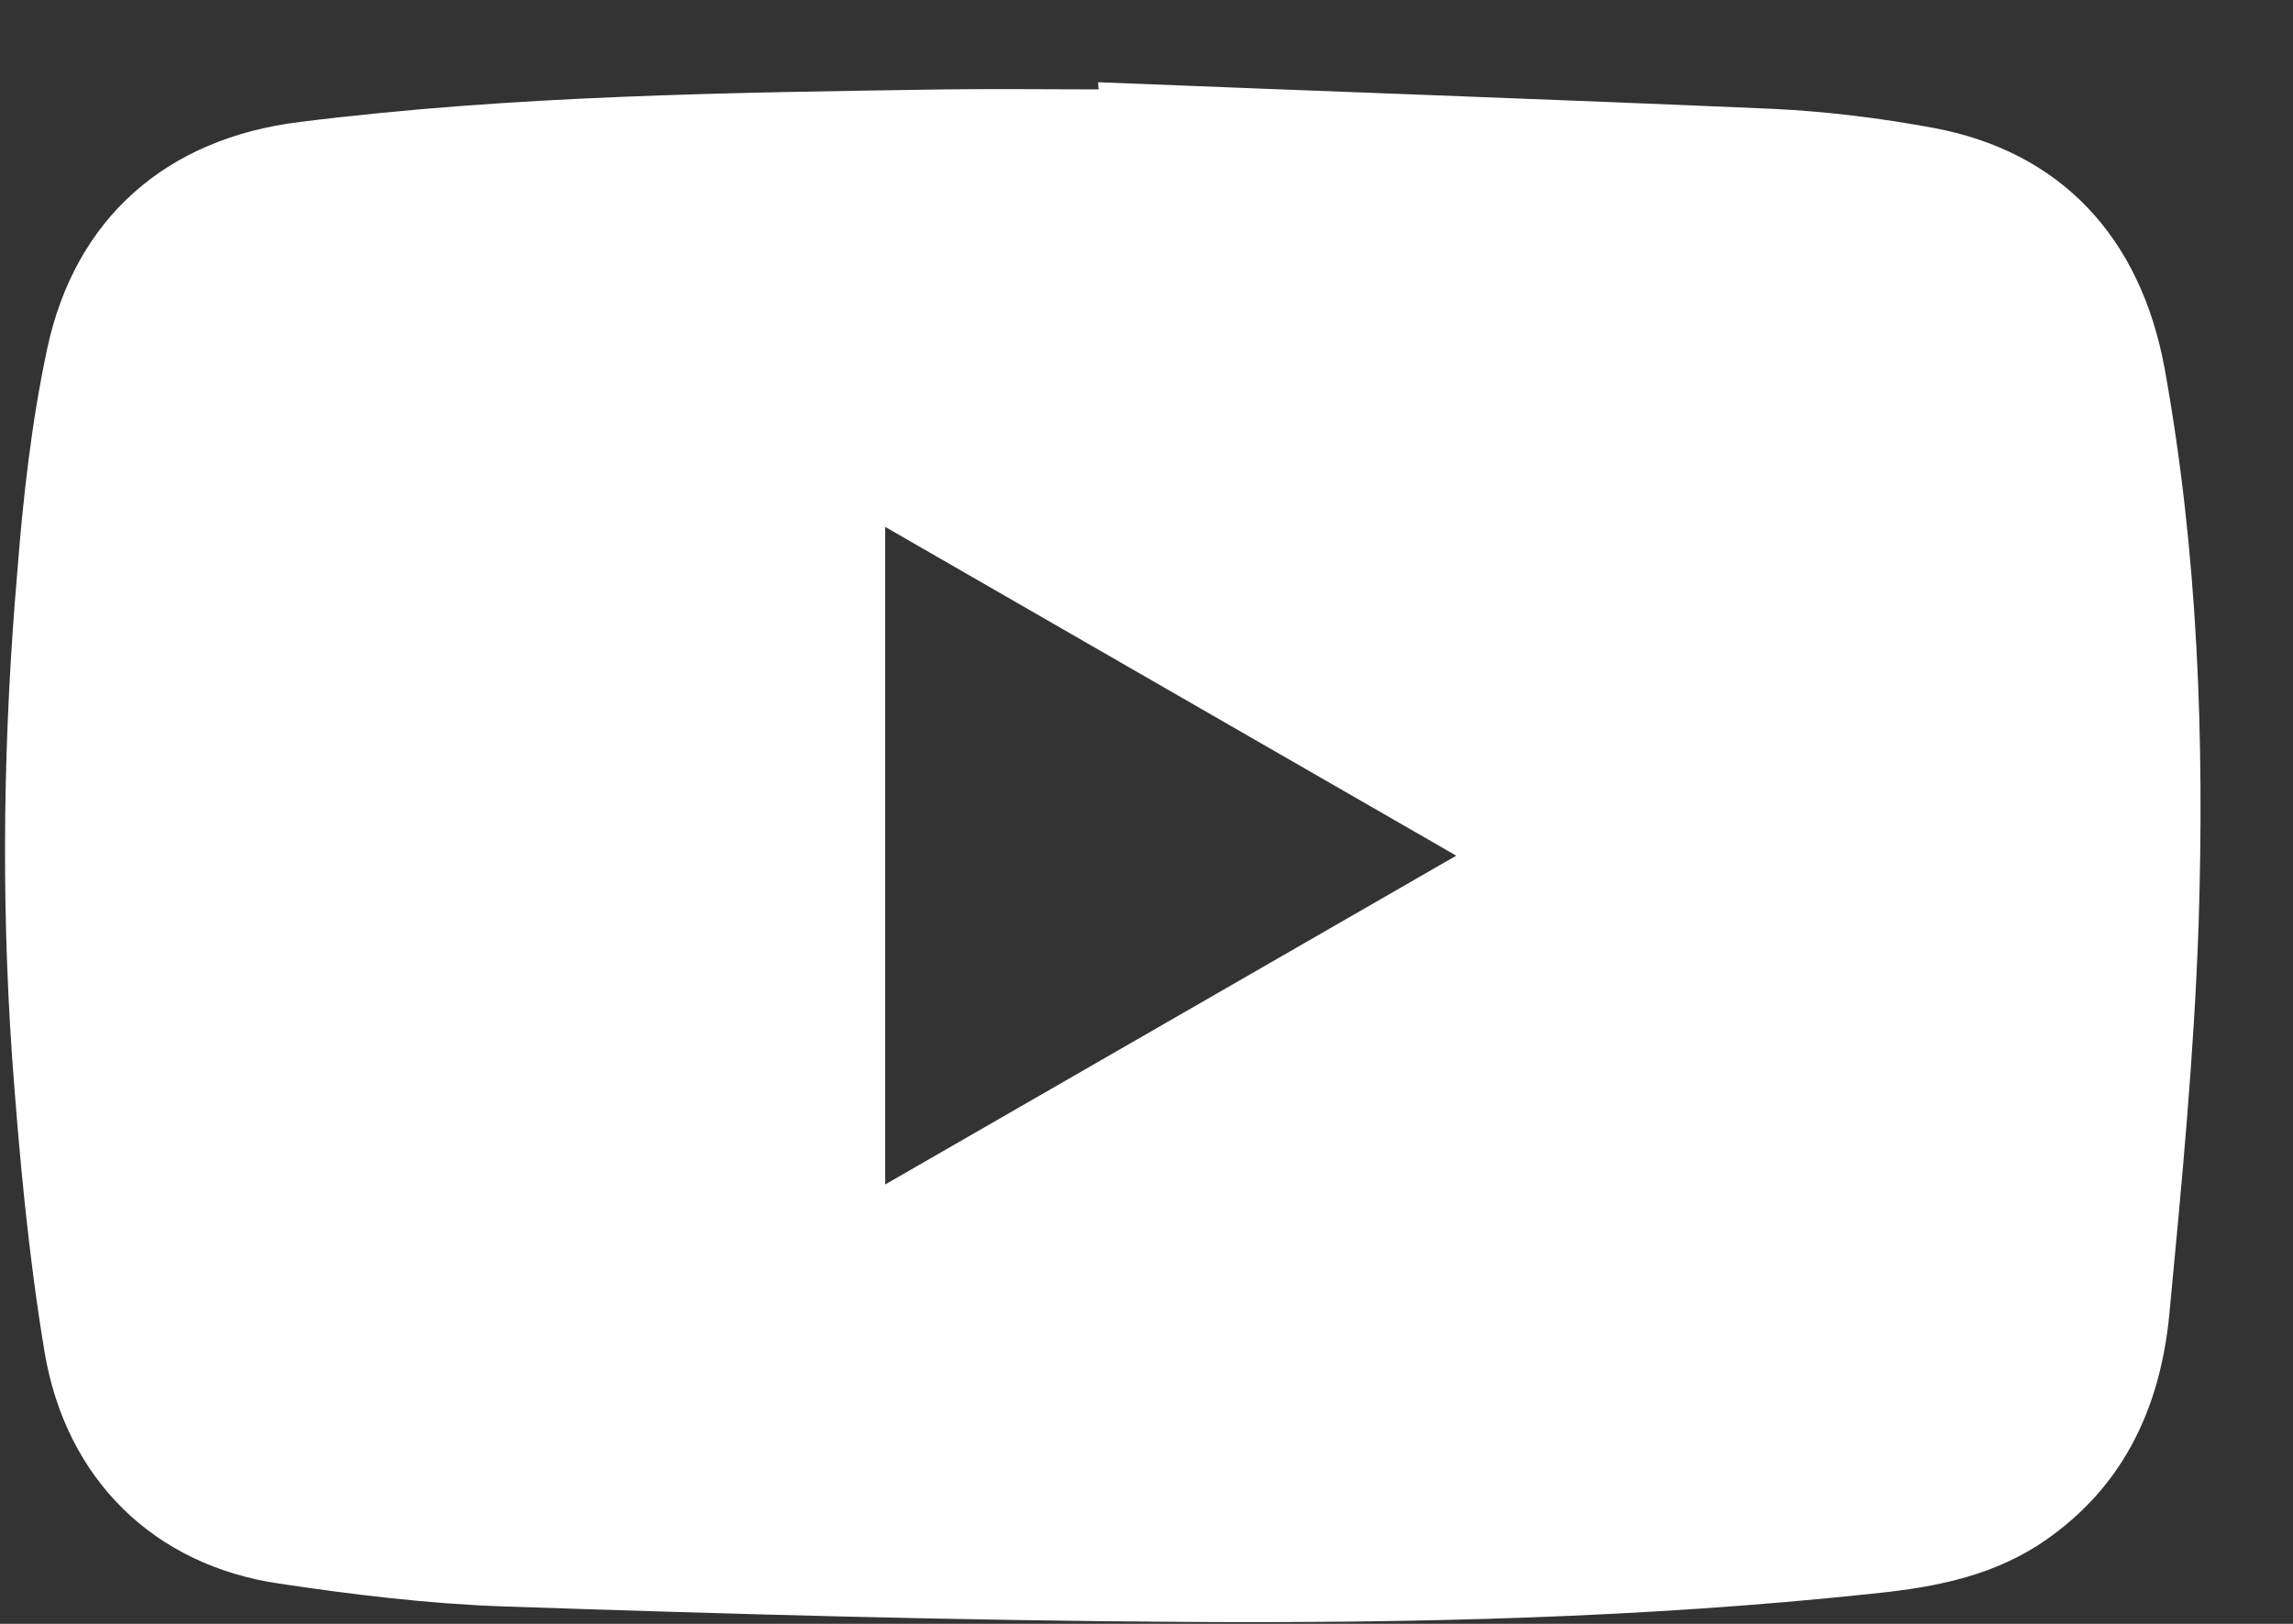 <svg width="24" height="17" viewBox="0 0 24 17" fill="none" xmlns="http://www.w3.org/2000/svg">
<rect x="0" y="0" width="24" height="17" fill="#333333" stroke="none"/>
<path d="M11.494 0.861C13.852 0.956 16.21 1.038 18.568 1.14C19.127 1.168 19.679 1.236 20.231 1.338C21.561 1.583 22.406 2.476 22.658 3.867C23.005 5.789 23.074 7.738 23.012 9.68C22.965 11.044 22.835 12.4 22.706 13.756C22.61 14.758 22.208 15.61 21.322 16.183C20.784 16.523 20.184 16.626 19.57 16.687C17.192 16.939 14.806 16.994 12.427 16.98C10.035 16.966 7.643 16.898 5.25 16.817C4.473 16.789 3.69 16.694 2.919 16.578C1.618 16.387 0.691 15.494 0.466 14.152C0.295 13.122 0.2 12.079 0.125 11.044C0.009 9.36 0.036 7.677 0.18 6C0.241 5.216 0.329 4.425 0.493 3.655C0.786 2.279 1.747 1.447 3.138 1.277C5.373 0.997 7.622 0.97 9.872 0.936C10.417 0.929 10.955 0.936 11.501 0.936C11.494 0.909 11.494 0.888 11.494 0.861ZM9.265 12.4C11.269 11.248 13.239 10.11 15.242 8.958C13.232 7.799 11.262 6.668 9.265 5.516C9.265 7.827 9.265 10.096 9.265 12.4Z" fill="white"/>
</svg>
